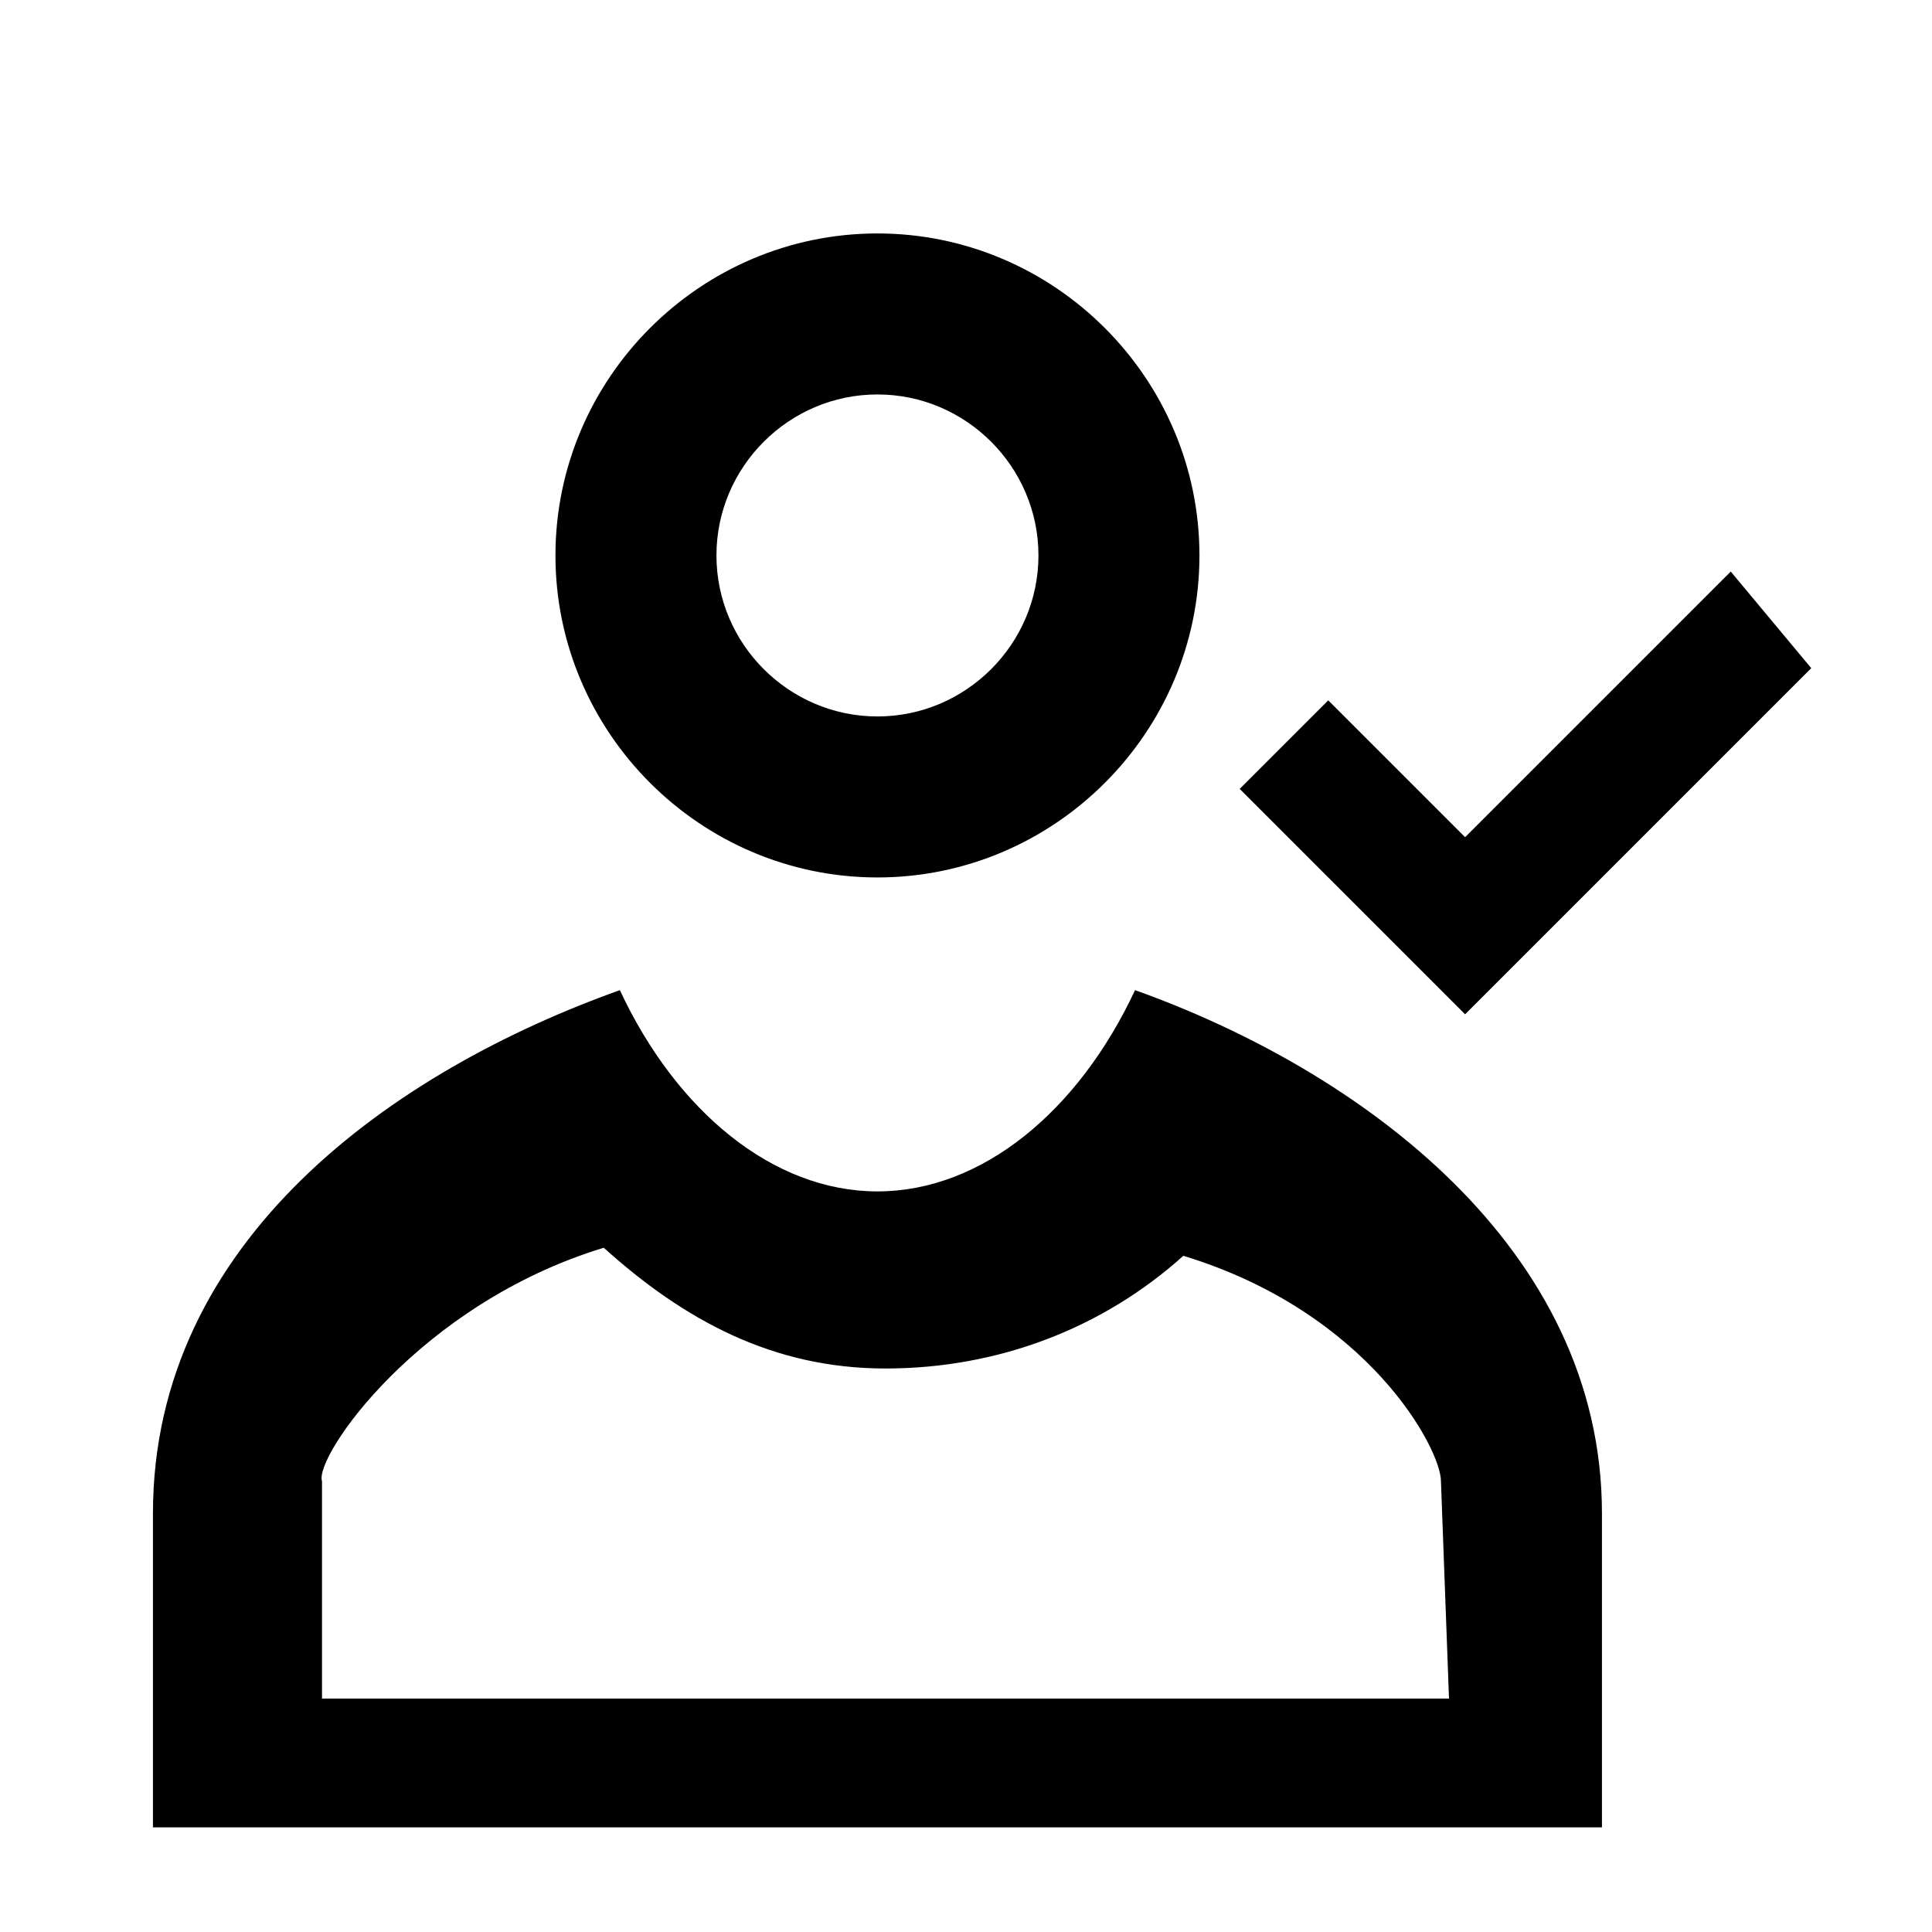 <svg xmlns="http://www.w3.org/2000/svg" xmlns:xlink="http://www.w3.org/1999/xlink" version="1.1" id="Layer_1" x="0px" y="0px" viewBox="0 0 24 24" style="enable-background:new 0 0 24 24;/* fill: #2fba2f !important; */" xml:space="preserve">
<path d="M21.5,7.1l-3.3,3.3l-1.7-1.7l-1.1,1.1l2.8,2.8l4.3-4.3L21.5,7.1z M10.9,2.9c-2.2,0-4,1.8-4,4s1.8,4,4,4s4-1.8,4-4  S13.1,2.9,10.9,2.9z M10.9,4.9c1.1,0,2,0.9,2,2s-0.9,2-2,2s-2-0.9-2-2S9.8,4.9,10.9,4.9z M1.9,22.7h18v-3.9c0-3.3-3-5.5-5.8-6.5  c-0.7,1.5-1.9,2.5-3.2,2.5s-2.5-1-3.2-2.5c-2.8,1-5.8,3.1-5.8,6.5 M7.5,15.5C8.5,16.4,9.6,17,11,17s2.7-0.5,3.7-1.4  c2.3,0.7,3.2,2.4,3.2,2.8l0.1,2.7L4,21.1l0-2.7C3.9,18.1,5.2,16.2,7.5,15.5z"/>
</svg>